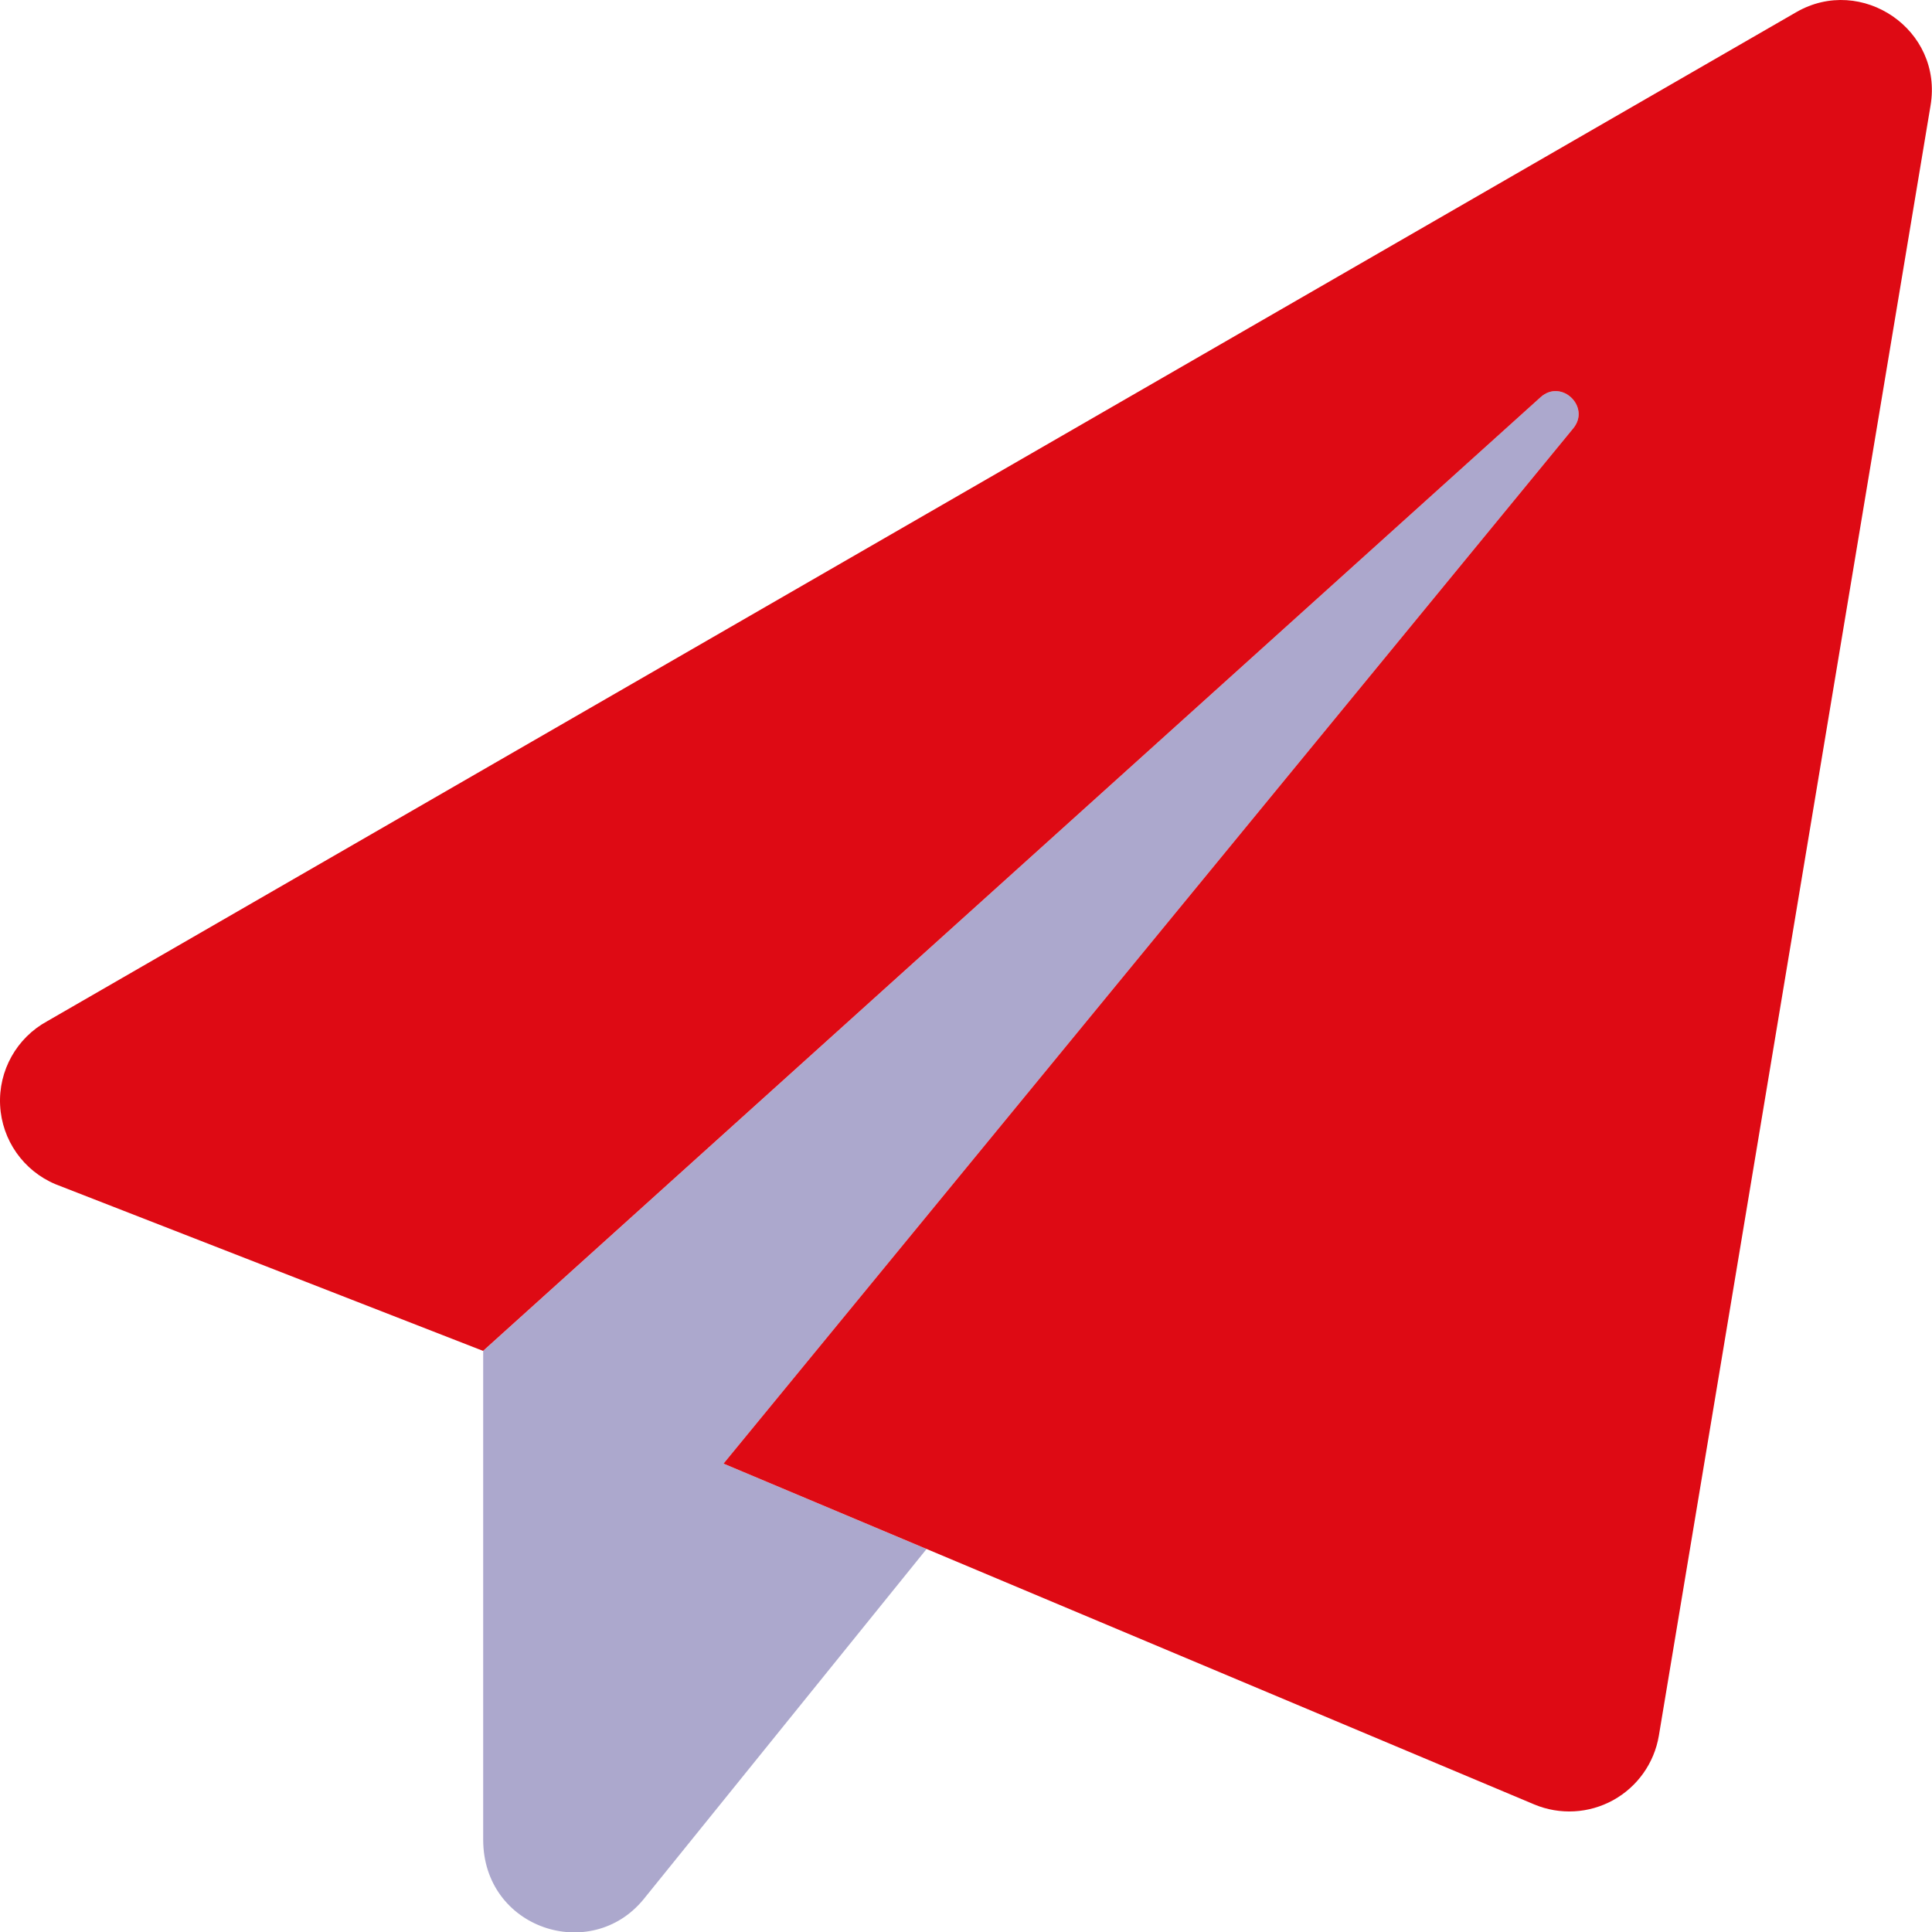 <?xml version="1.0" encoding="utf-8"?>
<svg xmlns="http://www.w3.org/2000/svg" xmlns:xlink="http://www.w3.org/1999/xlink" width="512px" height="512px" viewBox="0 0 512 512" version="1.1">
  <title>Formulář</title>
  <g id="Formulář" stroke="none" stroke-width="1" fill="none" fill-rule="evenodd">
    <g id="paper-plane-duotone" fill-rule="nonzero">
      <path d="M245.55,410.501 L170.55,503.331 C156.55,520.431 128.05,511.131 128.05,487.531 L128.05,358.001 L408.31,105.231 C413.81,100.331 421.61,107.831 416.91,113.531 L191.74,387.871 L245.55,410.501 Z" id="Path" fill="#302683" opacity="0.4"/>
      <path d="M511.61,28.001 L439.61,460.001 C438.386,467.237 433.928,473.519 427.502,477.064 C421.075,480.608 413.383,481.027 406.61,478.201 L191.74,387.871 L416.91,113.531 C421.61,107.831 413.81,100.331 408.31,105.231 L128.02,358.001 L14.71,313.831 C6.206,310.261 0.5,302.134 0.031,292.923 C-0.438,283.712 4.413,275.047 12.51,270.631 L476.02,3.231 C493.31,-6.769 515.02,7.831 511.61,28.001 Z" id="Path" fill="#DE0A14"/>
    </g>
  </g>
</svg>